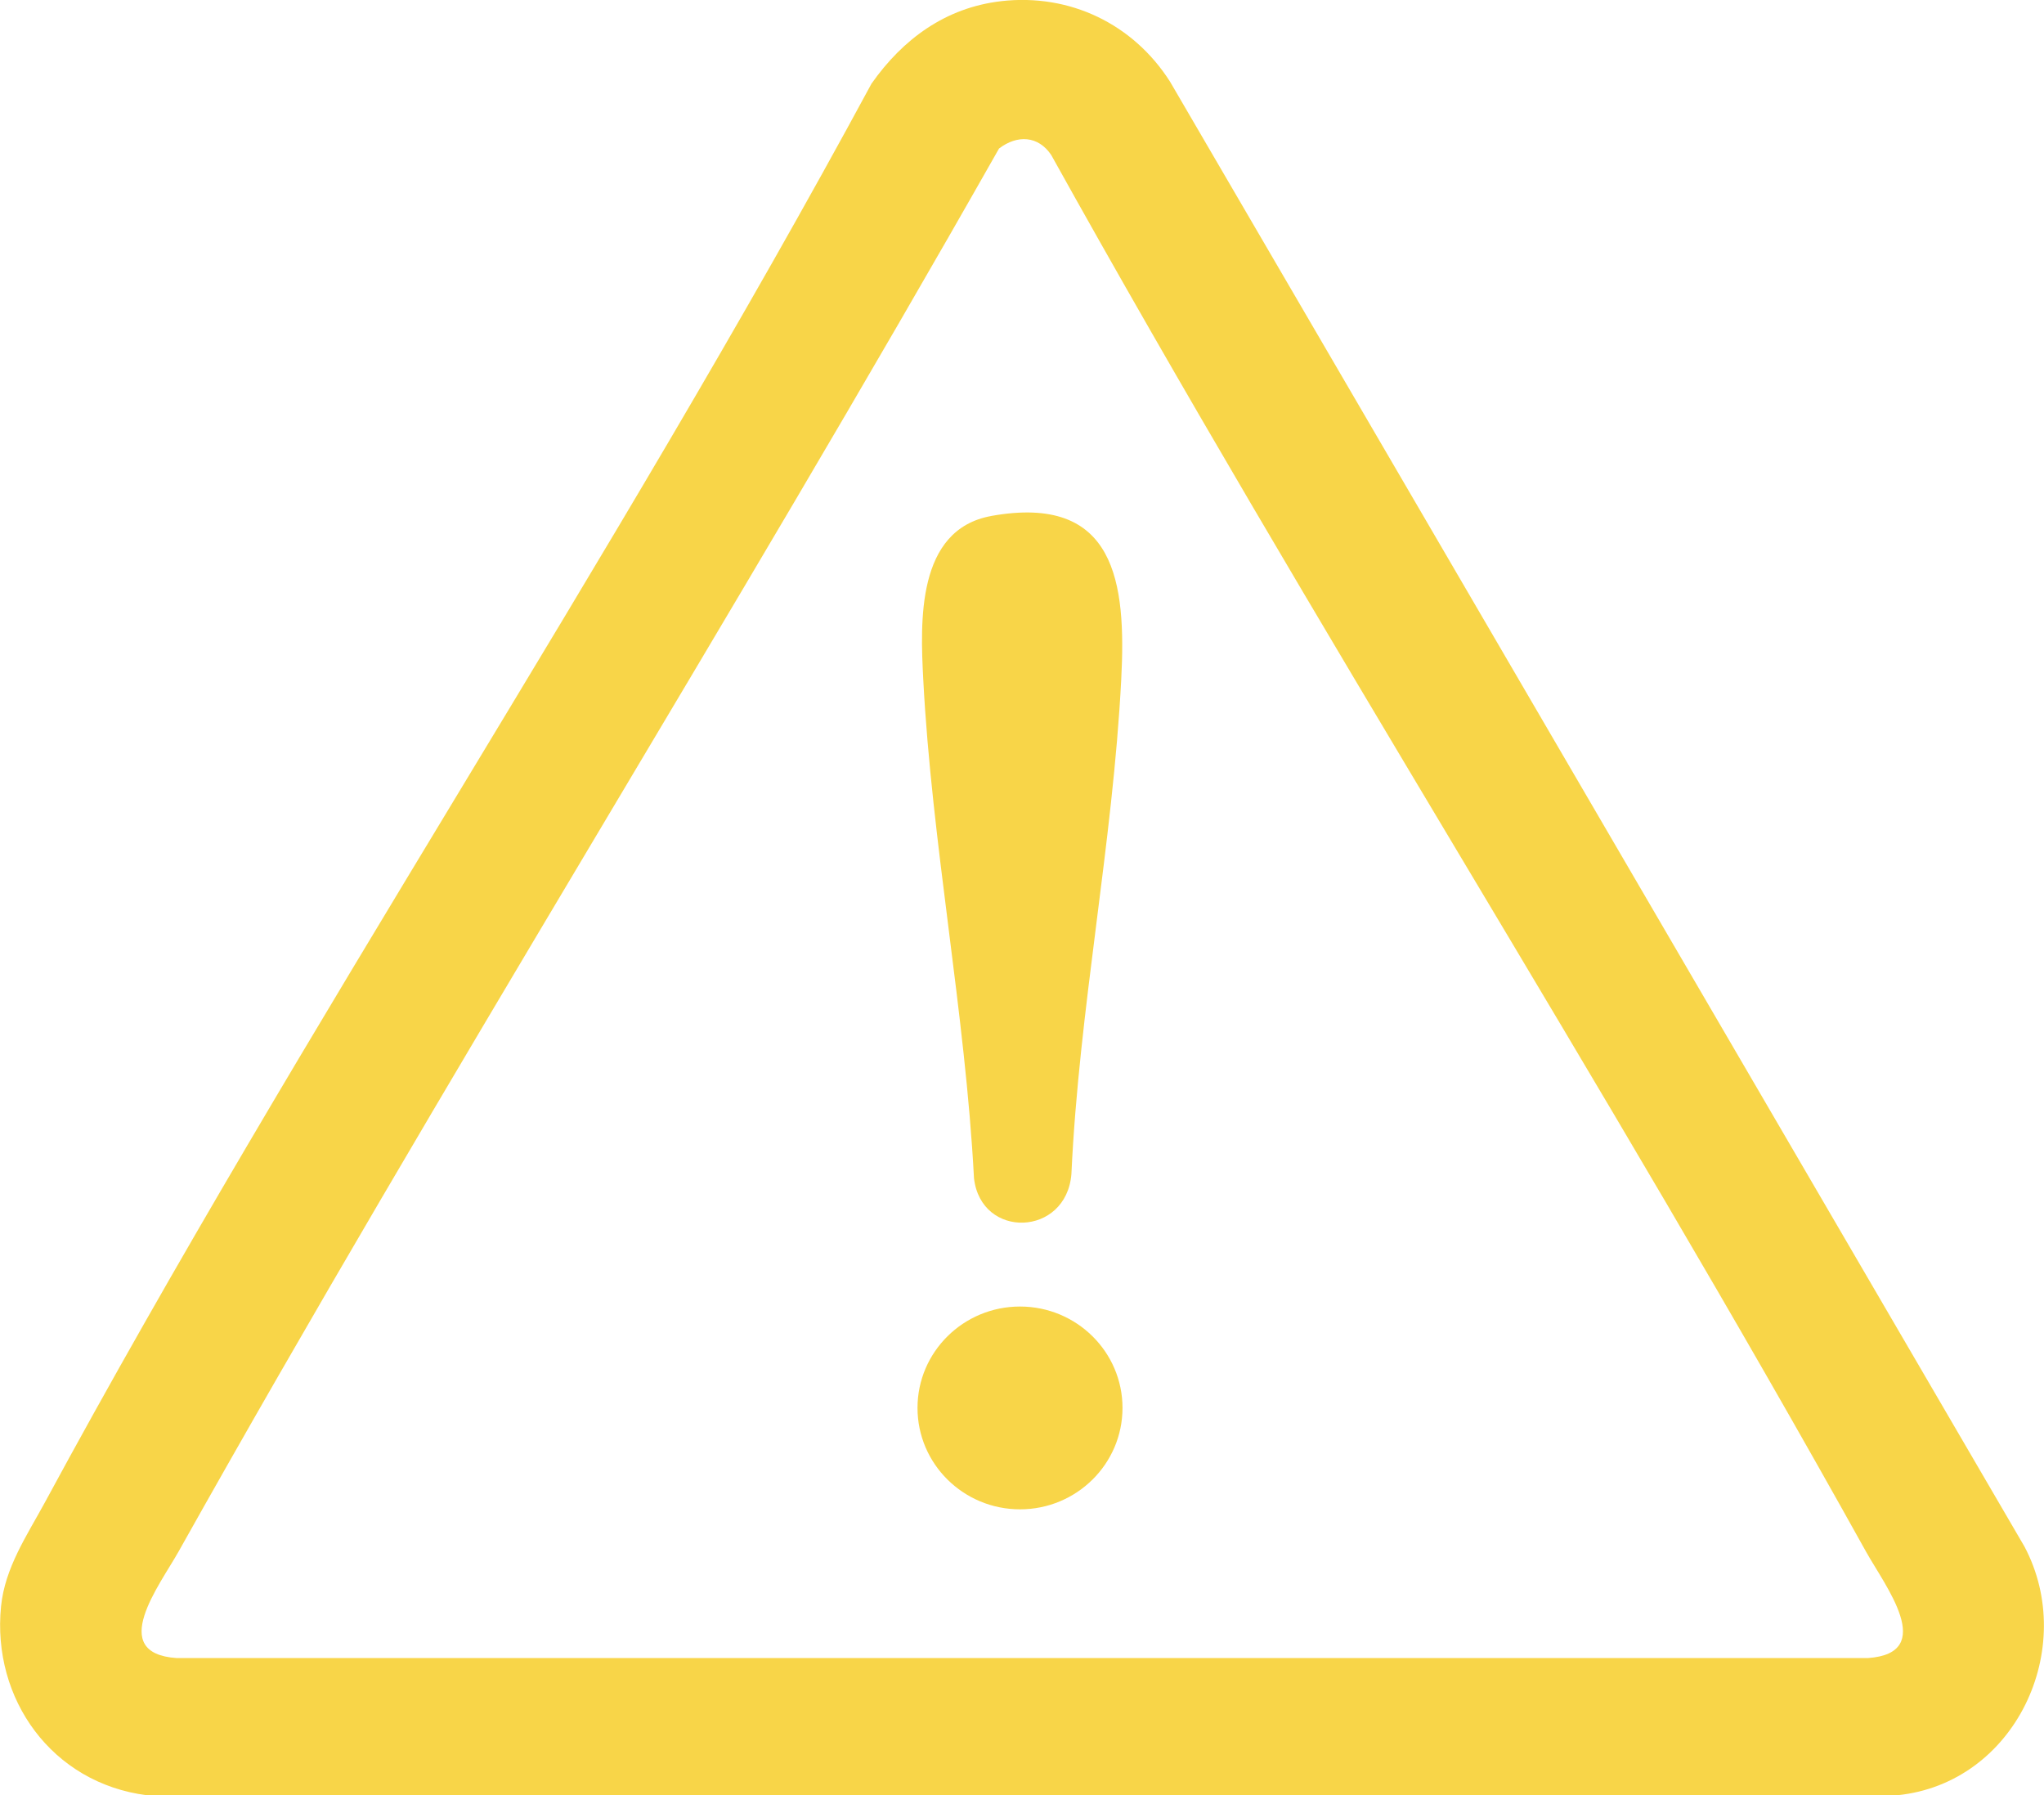 <svg width="41" height="36" viewBox="0 0 41 36" fill="none" xmlns="http://www.w3.org/2000/svg">
<g clip-path="url(#clip0_18_9213)">
<path d="M20.083 0.023C21.464 -0.134 22.733 0.483 23.469 1.637L40.607 31.014C41.689 33.05 40.427 35.765 38.056 36.003H2.948C1.042 35.762 -0.166 34.071 0.021 32.215C0.099 31.44 0.537 30.799 0.9 30.131C6.114 20.495 12.271 11.321 17.481 1.678C18.109 0.785 18.967 0.151 20.087 0.023H20.083ZM20.039 2.979C14.686 12.425 8.892 21.642 3.583 31.114C3.203 31.792 2.141 33.158 3.546 33.252H37.466C38.87 33.154 37.808 31.799 37.428 31.114C32.18 21.679 26.335 12.552 21.087 3.11C20.826 2.718 20.402 2.701 20.039 2.979Z" fill="#F8D548"/>
<path d="M19.879 10.348C22.39 9.895 22.59 11.697 22.491 13.619C22.322 16.921 21.643 20.236 21.491 23.548C21.386 24.803 19.679 24.857 19.537 23.629C19.364 20.32 18.689 16.908 18.519 13.619C18.461 12.482 18.377 10.62 19.883 10.348H19.879Z" fill="#F8D548"/>
<path d="M20.46 30.269C21.595 30.269 22.516 29.358 22.516 28.235C22.516 27.113 21.595 26.202 20.46 26.202C19.325 26.202 18.404 27.113 18.404 28.235C18.404 29.358 19.325 30.269 20.46 30.269Z" fill="#F8D548"/>
</g>
<defs>
<clipPath id="clip0_18_9213">
<rect width="41" height="36" fill="white"/>
</clipPath>
</defs>
</svg>
